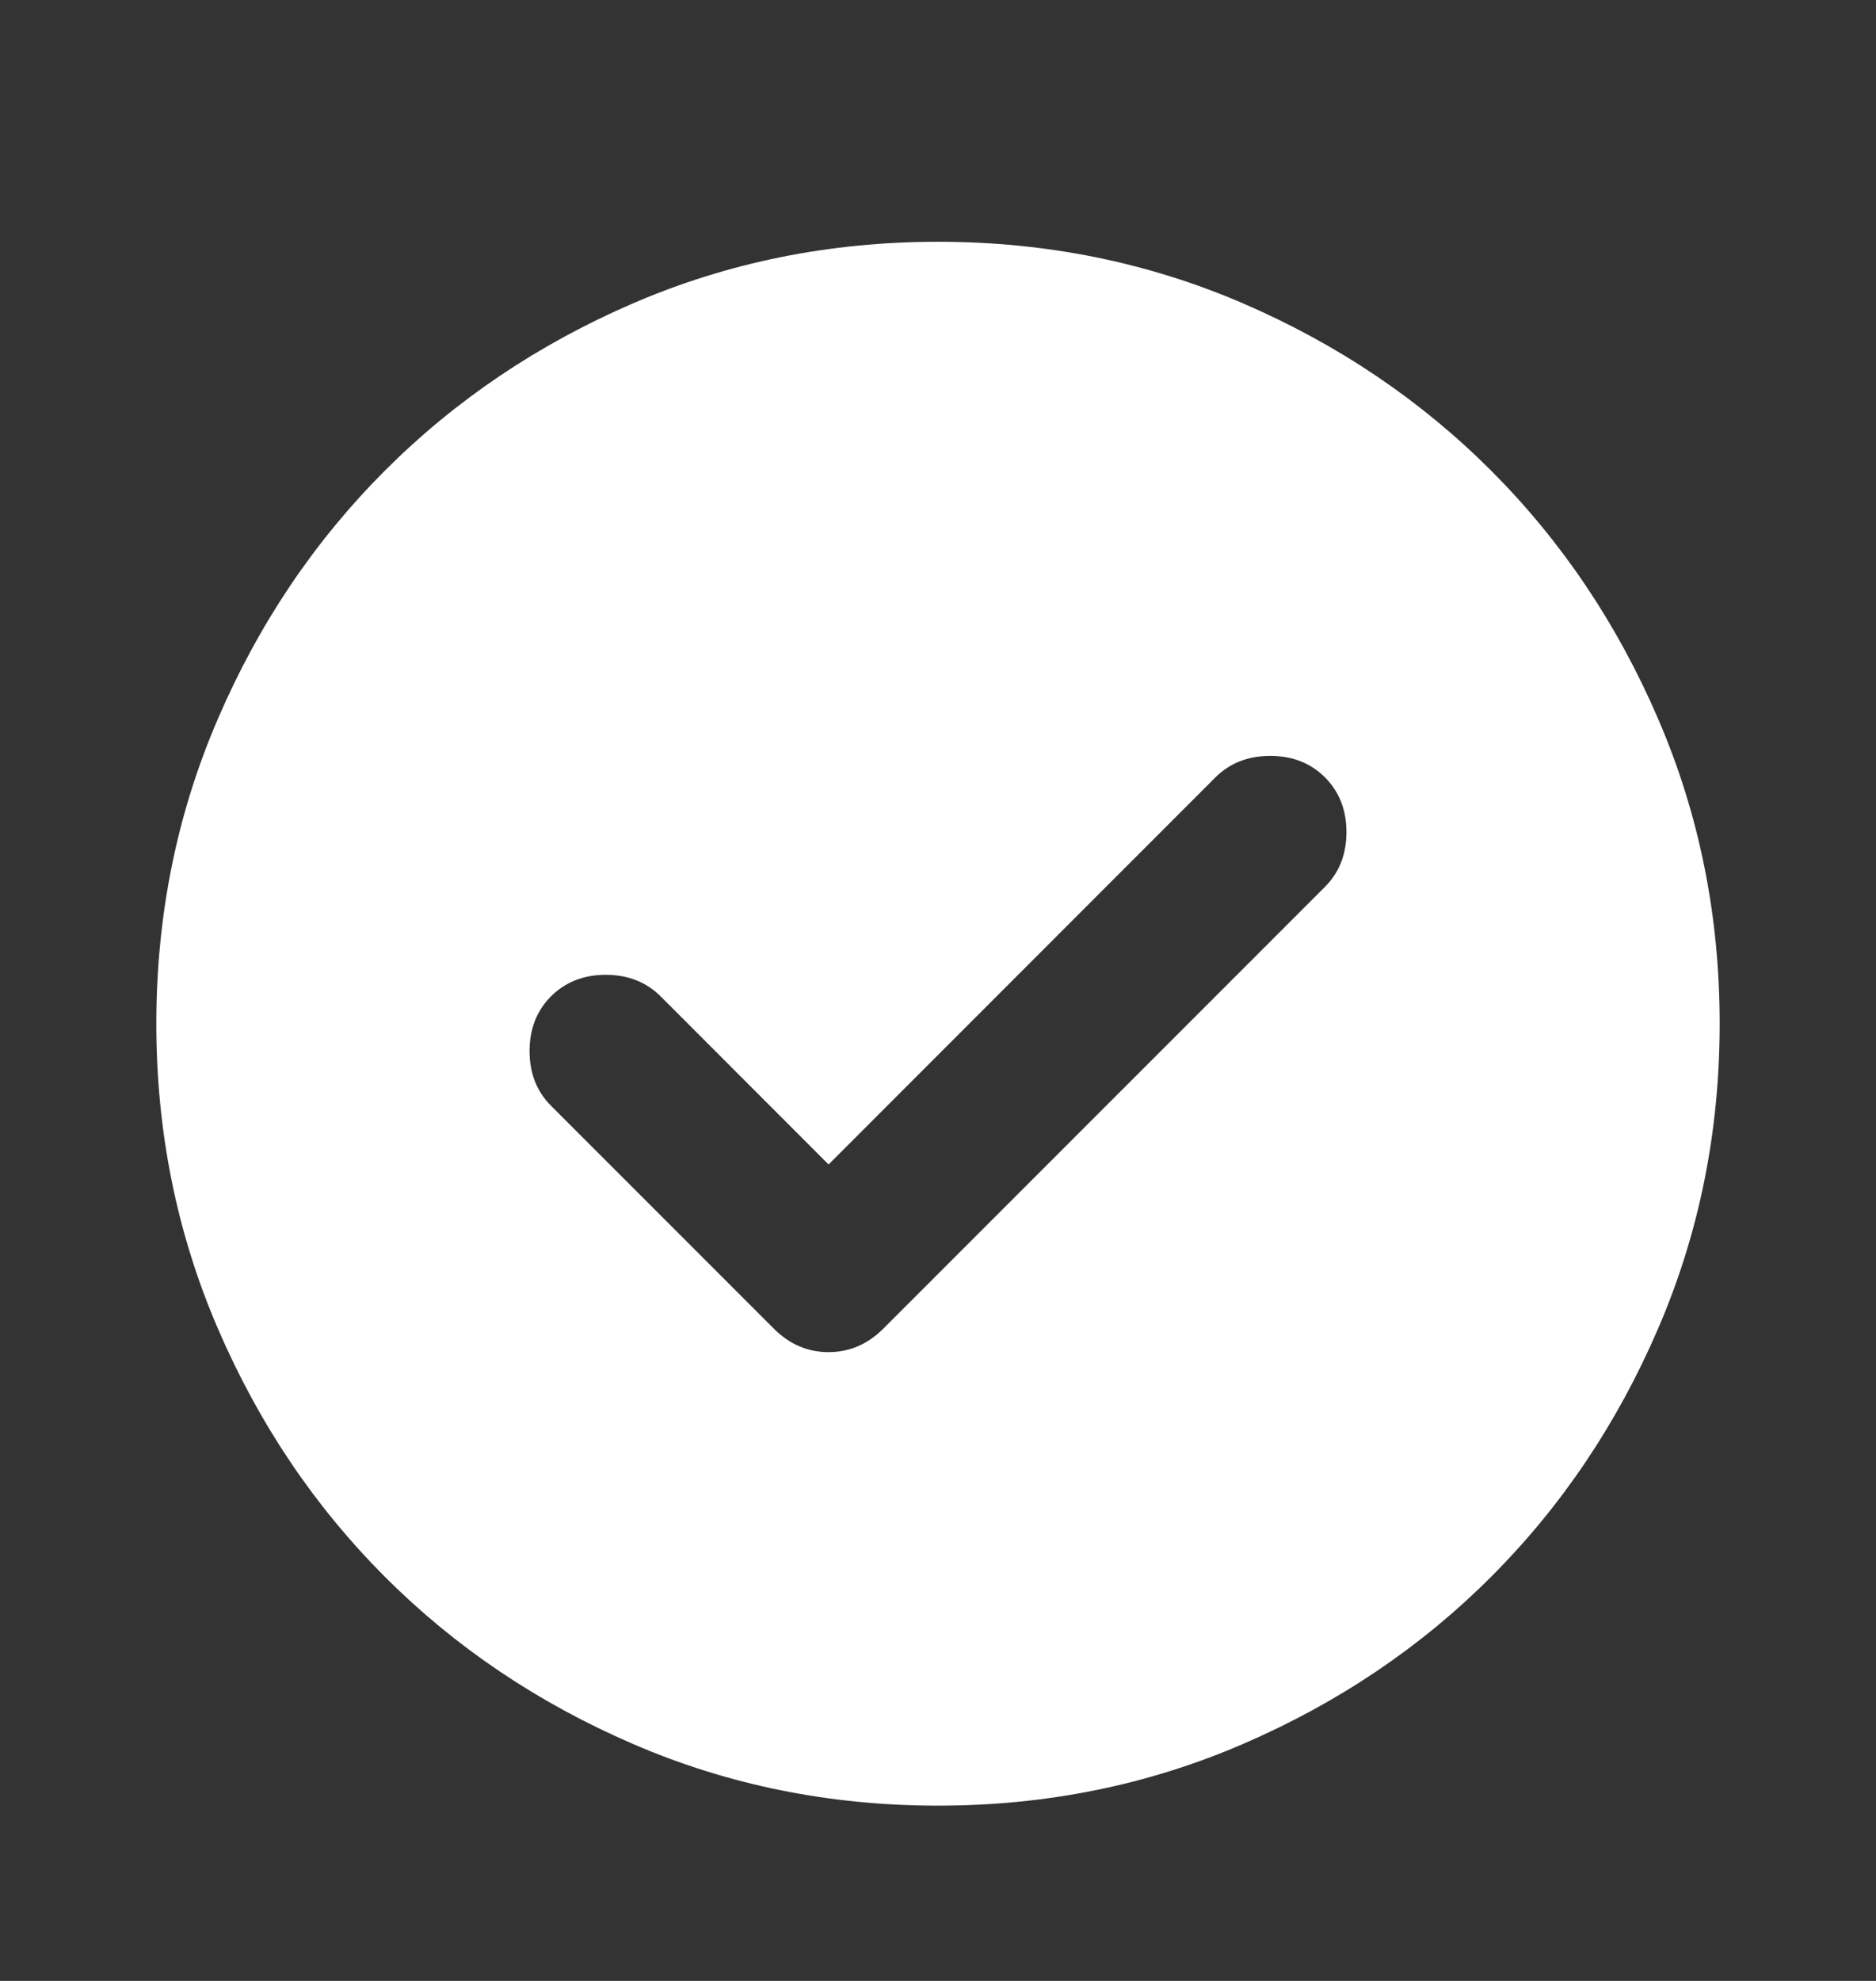 <svg width="18" height="19" viewBox="0 0 18 19" fill="none" xmlns="http://www.w3.org/2000/svg">
<rect x="0" y="0" width="18" height="19" fill="#333333" stroke="none"/>
<mask id="mask0_652_1278" style="mask-type:alpha" maskUnits="userSpaceOnUse" x="0" y="0" width="18" height="19">
<rect y="0.819" width="18" height="18" fill="#D9D9D9"/>
</mask>
<g mask="url(#mask0_652_1278)">
<path d="M7.95 11.169L6.338 9.556C6.2 9.419 6.025 9.35 5.812 9.35C5.6 9.35 5.425 9.419 5.287 9.556C5.15 9.694 5.081 9.869 5.081 10.081C5.081 10.294 5.15 10.469 5.287 10.606L7.425 12.744C7.575 12.894 7.75 12.969 7.95 12.969C8.15 12.969 8.325 12.894 8.475 12.744L12.713 8.506C12.85 8.369 12.919 8.194 12.919 7.981C12.919 7.769 12.85 7.594 12.713 7.456C12.575 7.319 12.4 7.25 12.188 7.25C11.975 7.25 11.8 7.319 11.662 7.456L7.95 11.169ZM9 17.319C7.963 17.319 6.987 17.122 6.075 16.728C5.162 16.334 4.369 15.8 3.694 15.125C3.019 14.45 2.484 13.656 2.091 12.744C1.697 11.831 1.5 10.856 1.5 9.819C1.5 8.781 1.697 7.806 2.091 6.894C2.484 5.981 3.019 5.188 3.694 4.513C4.369 3.838 5.162 3.303 6.075 2.909C6.987 2.516 7.963 2.319 9 2.319C10.037 2.319 11.012 2.516 11.925 2.909C12.838 3.303 13.631 3.838 14.306 4.513C14.981 5.188 15.516 5.981 15.909 6.894C16.303 7.806 16.5 8.781 16.5 9.819C16.5 10.856 16.303 11.831 15.909 12.744C15.516 13.656 14.981 14.45 14.306 15.125C13.631 15.8 12.838 16.334 11.925 16.728C11.012 17.122 10.037 17.319 9 17.319Z" fill="white"/>
</g>
</svg>
